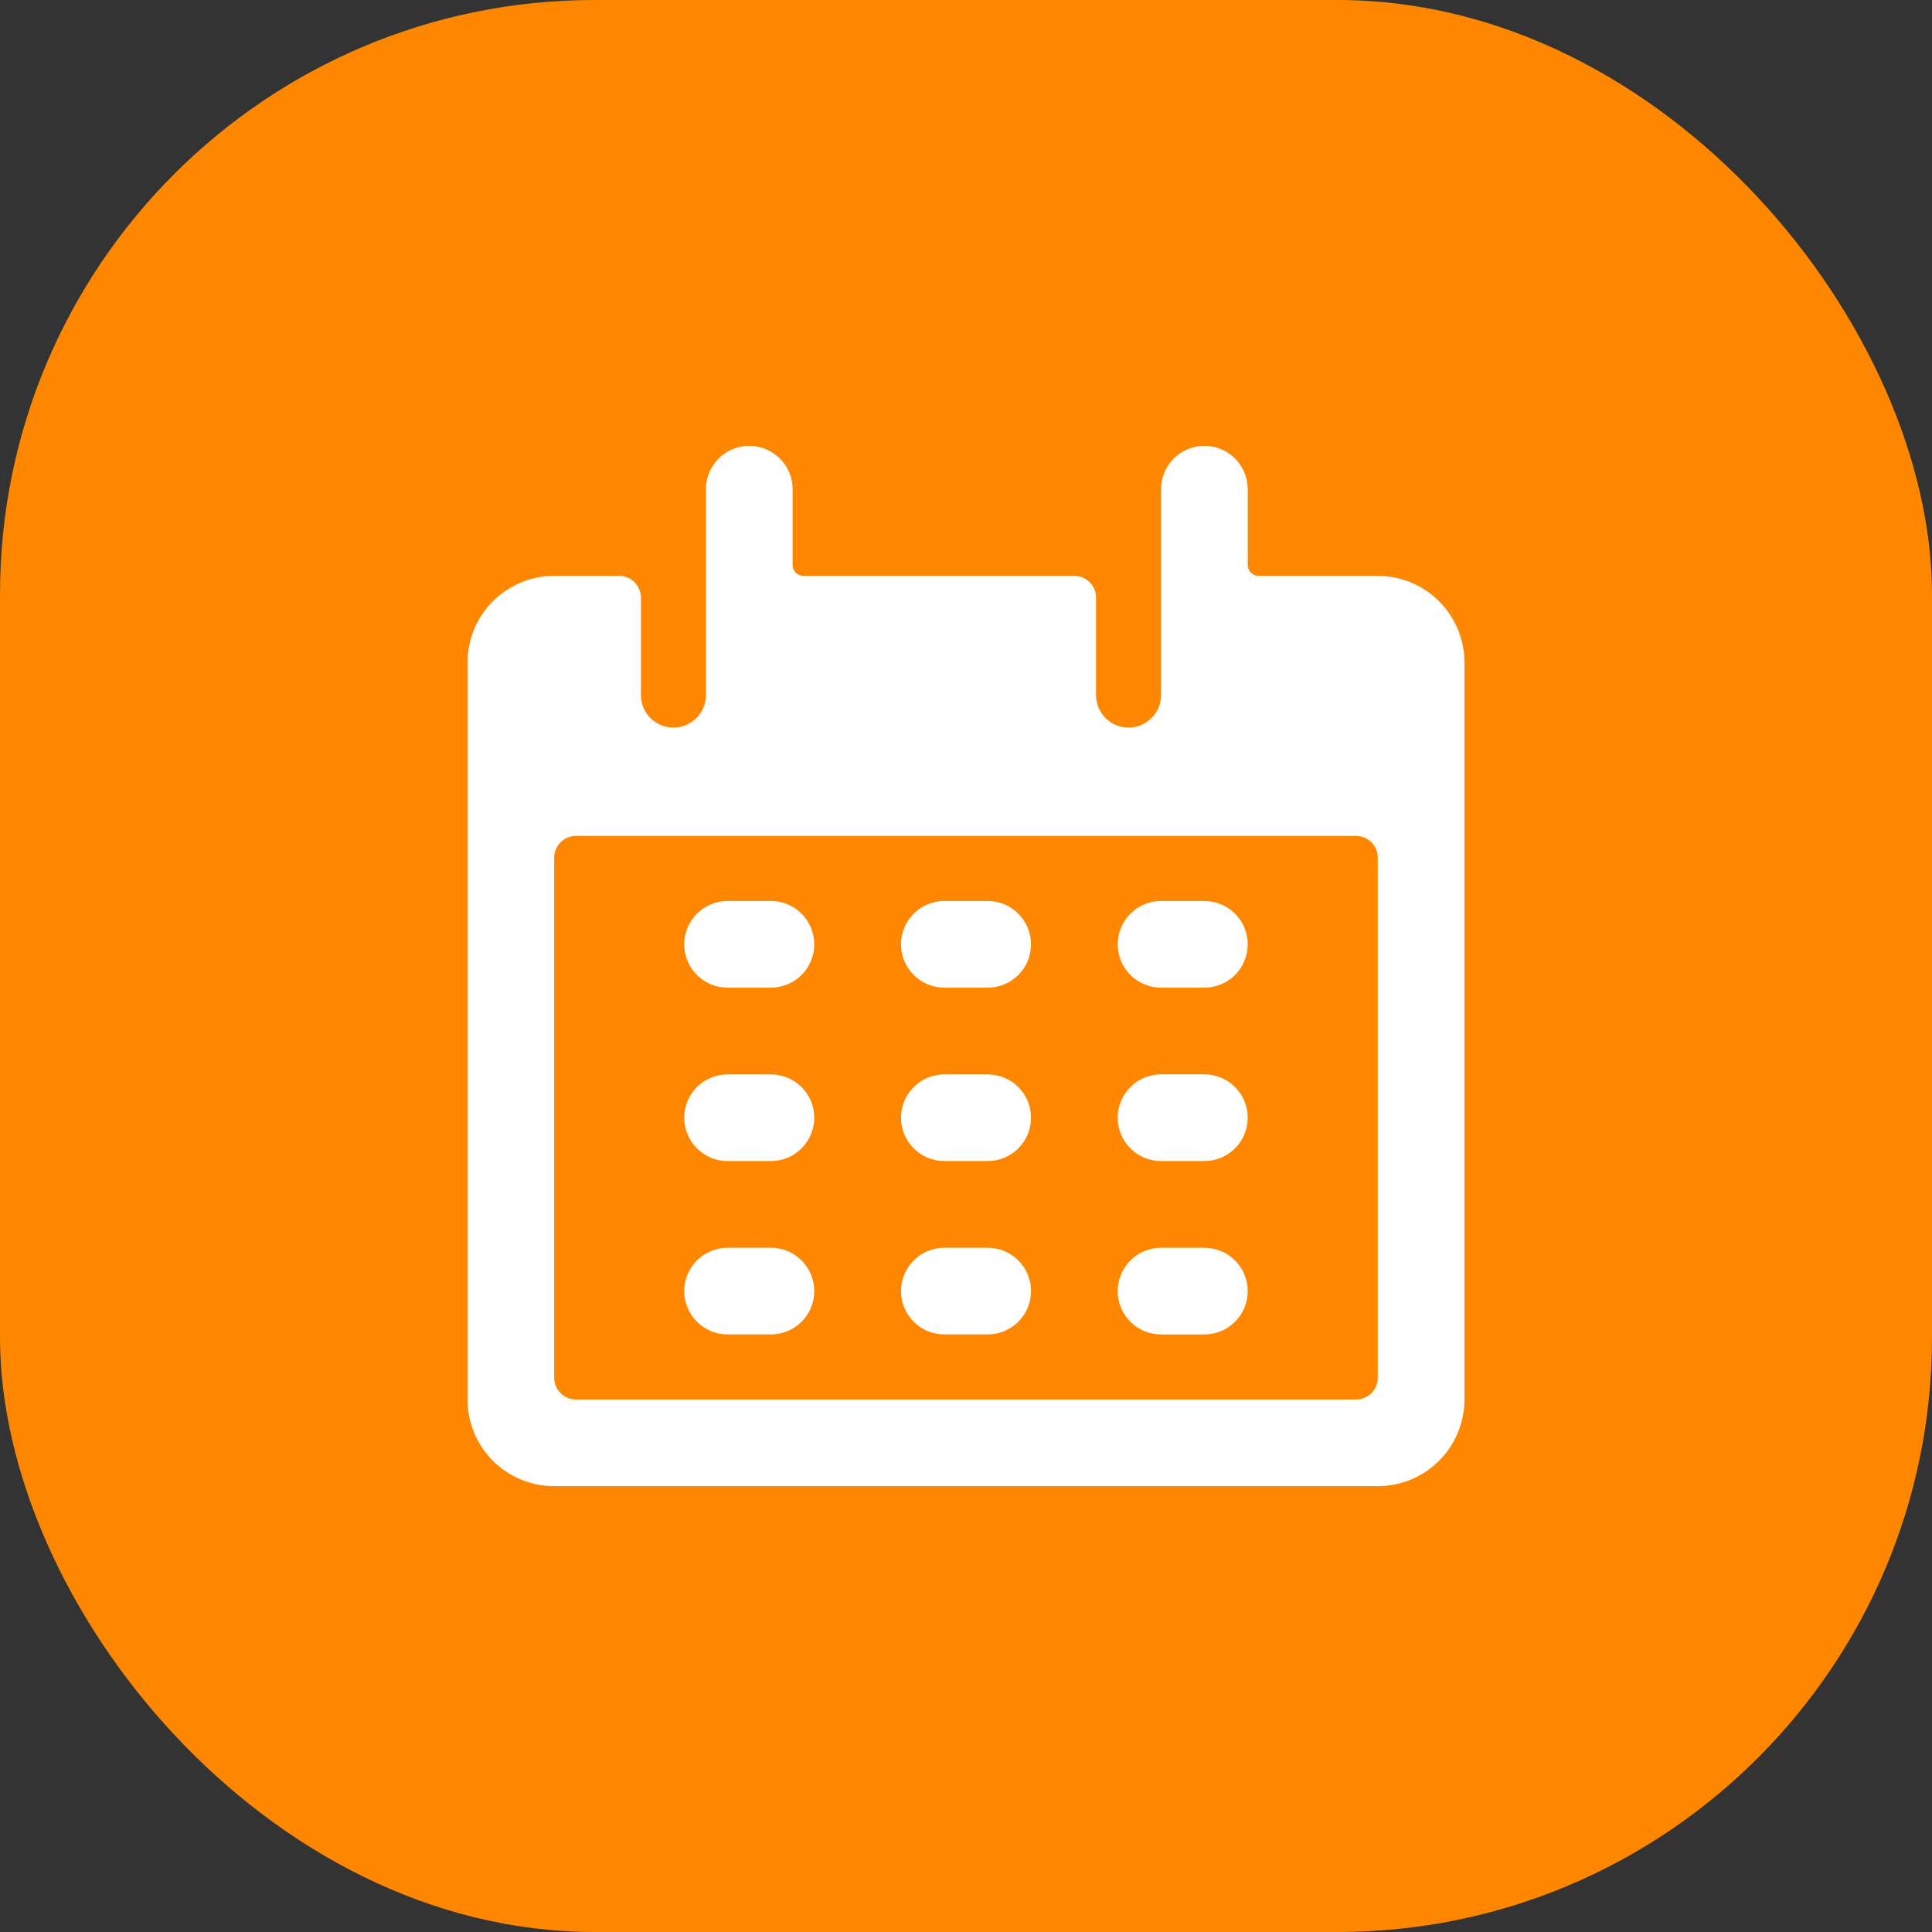 <svg width="52" height="52" viewBox="0 0 52 52" fill="none" xmlns="http://www.w3.org/2000/svg">
  <rect x="0" y="0" width="52" height="52" fill="#333333" stroke="none"/>
  <rect width="52" height="52" rx="16" fill="#FF8700" />
  <g clip-path="url(#clip0_1052_1226)">
    <path
      d="M20.749 24.25H19.583C19.273 24.25 18.977 24.373 18.758 24.592C18.539 24.811 18.416 25.107 18.416 25.417C18.416 25.726 18.539 26.023 18.758 26.242C18.977 26.46 19.273 26.583 19.583 26.583H20.749C21.059 26.583 21.355 26.46 21.574 26.242C21.793 26.023 21.916 25.726 21.916 25.417C21.916 25.107 21.793 24.811 21.574 24.592C21.355 24.373 21.059 24.25 20.749 24.25Z"
      fill="white" />
    <path
      d="M26.583 24.25H25.417C25.107 24.25 24.811 24.373 24.592 24.592C24.373 24.811 24.25 25.107 24.25 25.417C24.25 25.726 24.373 26.023 24.592 26.242C24.811 26.46 25.107 26.583 25.417 26.583H26.583C26.893 26.583 27.189 26.46 27.408 26.242C27.627 26.023 27.75 25.726 27.75 25.417C27.75 25.107 27.627 24.811 27.408 24.592C27.189 24.373 26.893 24.25 26.583 24.25Z"
      fill="white" />
    <path
      d="M32.416 24.25H31.25C30.94 24.25 30.643 24.373 30.425 24.592C30.206 24.811 30.083 25.107 30.083 25.417C30.083 25.726 30.206 26.023 30.425 26.242C30.643 26.46 30.94 26.583 31.25 26.583H32.416C32.726 26.583 33.023 26.46 33.241 26.242C33.46 26.023 33.583 25.726 33.583 25.417C33.583 25.107 33.46 24.811 33.241 24.592C33.023 24.373 32.726 24.25 32.416 24.25Z"
      fill="white" />
    <path
      d="M20.749 28.917H19.583C19.273 28.917 18.977 29.04 18.758 29.259C18.539 29.477 18.416 29.774 18.416 30.084C18.416 30.393 18.539 30.69 18.758 30.909C18.977 31.127 19.273 31.25 19.583 31.25H20.749C21.059 31.25 21.355 31.127 21.574 30.909C21.793 30.69 21.916 30.393 21.916 30.084C21.916 29.774 21.793 29.477 21.574 29.259C21.355 29.04 21.059 28.917 20.749 28.917Z"
      fill="white" />
    <path
      d="M26.583 28.917H25.417C25.107 28.917 24.811 29.04 24.592 29.259C24.373 29.477 24.25 29.774 24.25 30.084C24.25 30.393 24.373 30.69 24.592 30.909C24.811 31.127 25.107 31.25 25.417 31.25H26.583C26.893 31.25 27.189 31.127 27.408 30.909C27.627 30.69 27.75 30.393 27.75 30.084C27.75 29.774 27.627 29.477 27.408 29.259C27.189 29.04 26.893 28.917 26.583 28.917Z"
      fill="white" />
    <path
      d="M32.416 28.916H31.25C30.94 28.916 30.643 29.039 30.425 29.258C30.206 29.477 30.083 29.774 30.083 30.083C30.083 30.393 30.206 30.689 30.425 30.908C30.643 31.127 30.94 31.25 31.25 31.25H32.416C32.726 31.25 33.023 31.127 33.241 30.908C33.46 30.689 33.583 30.393 33.583 30.083C33.583 29.774 33.46 29.477 33.241 29.258C33.023 29.039 32.726 28.916 32.416 28.916Z"
      fill="white" />
    <path
      d="M20.749 33.583H19.583C19.273 33.583 18.977 33.706 18.758 33.925C18.539 34.144 18.416 34.44 18.416 34.75C18.416 35.059 18.539 35.356 18.758 35.575C18.977 35.793 19.273 35.916 19.583 35.916H20.749C21.059 35.916 21.355 35.793 21.574 35.575C21.793 35.356 21.916 35.059 21.916 34.75C21.916 34.44 21.793 34.144 21.574 33.925C21.355 33.706 21.059 33.583 20.749 33.583Z"
      fill="white" />
    <path
      d="M26.583 33.583H25.417C25.107 33.583 24.811 33.706 24.592 33.925C24.373 34.144 24.25 34.44 24.25 34.75C24.25 35.059 24.373 35.356 24.592 35.575C24.811 35.793 25.107 35.916 25.417 35.916H26.583C26.893 35.916 27.189 35.793 27.408 35.575C27.627 35.356 27.75 35.059 27.75 34.75C27.75 34.44 27.627 34.144 27.408 33.925C27.189 33.706 26.893 33.583 26.583 33.583Z"
      fill="white" />
    <path
      d="M32.416 33.584H31.25C30.94 33.584 30.643 33.706 30.425 33.925C30.206 34.144 30.083 34.441 30.083 34.75C30.083 35.06 30.206 35.356 30.425 35.575C30.643 35.794 30.94 35.917 31.25 35.917H32.416C32.726 35.917 33.023 35.794 33.241 35.575C33.46 35.356 33.583 35.06 33.583 34.75C33.583 34.441 33.46 34.144 33.241 33.925C33.023 33.706 32.726 33.584 32.416 33.584Z"
      fill="white" />
    <path
      d="M37.083 15.5H33.875C33.797 15.5 33.723 15.469 33.668 15.415C33.614 15.36 33.583 15.286 33.583 15.208V13.167C33.583 12.857 33.46 12.56 33.241 12.342C33.023 12.123 32.726 12 32.416 12C32.107 12 31.81 12.123 31.591 12.342C31.373 12.56 31.25 12.857 31.25 13.167V18.708C31.25 18.94 31.157 19.163 30.993 19.327C30.829 19.491 30.607 19.583 30.375 19.583C30.143 19.583 29.92 19.491 29.756 19.327C29.592 19.163 29.5 18.94 29.5 18.708V16.083C29.5 15.929 29.438 15.78 29.329 15.671C29.219 15.562 29.071 15.5 28.916 15.5H21.625C21.547 15.5 21.473 15.469 21.418 15.415C21.364 15.36 21.333 15.286 21.333 15.208V13.167C21.333 12.857 21.21 12.56 20.991 12.342C20.773 12.123 20.476 12 20.166 12C19.857 12 19.56 12.123 19.341 12.342C19.123 12.56 19 12.857 19 13.167V18.708C19 18.94 18.907 19.163 18.743 19.327C18.579 19.491 18.357 19.583 18.125 19.583C17.893 19.583 17.67 19.491 17.506 19.327C17.342 19.163 17.25 18.94 17.25 18.708V16.083C17.25 15.929 17.188 15.78 17.079 15.671C16.969 15.562 16.821 15.5 16.666 15.5H14.916C14.297 15.5 13.704 15.746 13.266 16.183C12.829 16.621 12.583 17.215 12.583 17.833V37.667C12.583 38.285 12.829 38.879 13.266 39.317C13.704 39.754 14.297 40 14.916 40H37.083C37.702 40 38.295 39.754 38.733 39.317C39.17 38.879 39.416 38.285 39.416 37.667V17.833C39.416 17.215 39.17 16.621 38.733 16.183C38.295 15.746 37.702 15.5 37.083 15.5ZM37.083 37.083C37.083 37.238 37.022 37.386 36.912 37.496C36.803 37.605 36.654 37.667 36.5 37.667H15.5C15.345 37.667 15.197 37.605 15.087 37.496C14.978 37.386 14.916 37.238 14.916 37.083V23.083C14.916 22.929 14.978 22.78 15.087 22.671C15.197 22.561 15.345 22.5 15.5 22.5H36.5C36.654 22.5 36.803 22.561 36.912 22.671C37.022 22.78 37.083 22.929 37.083 23.083V37.083Z"
      fill="white" />
  </g>
  <defs>
    <clipPath id="clip0_1052_1226">
      <rect width="28" height="28" fill="white" transform="translate(12 12)" />
    </clipPath>
  </defs>
</svg>
